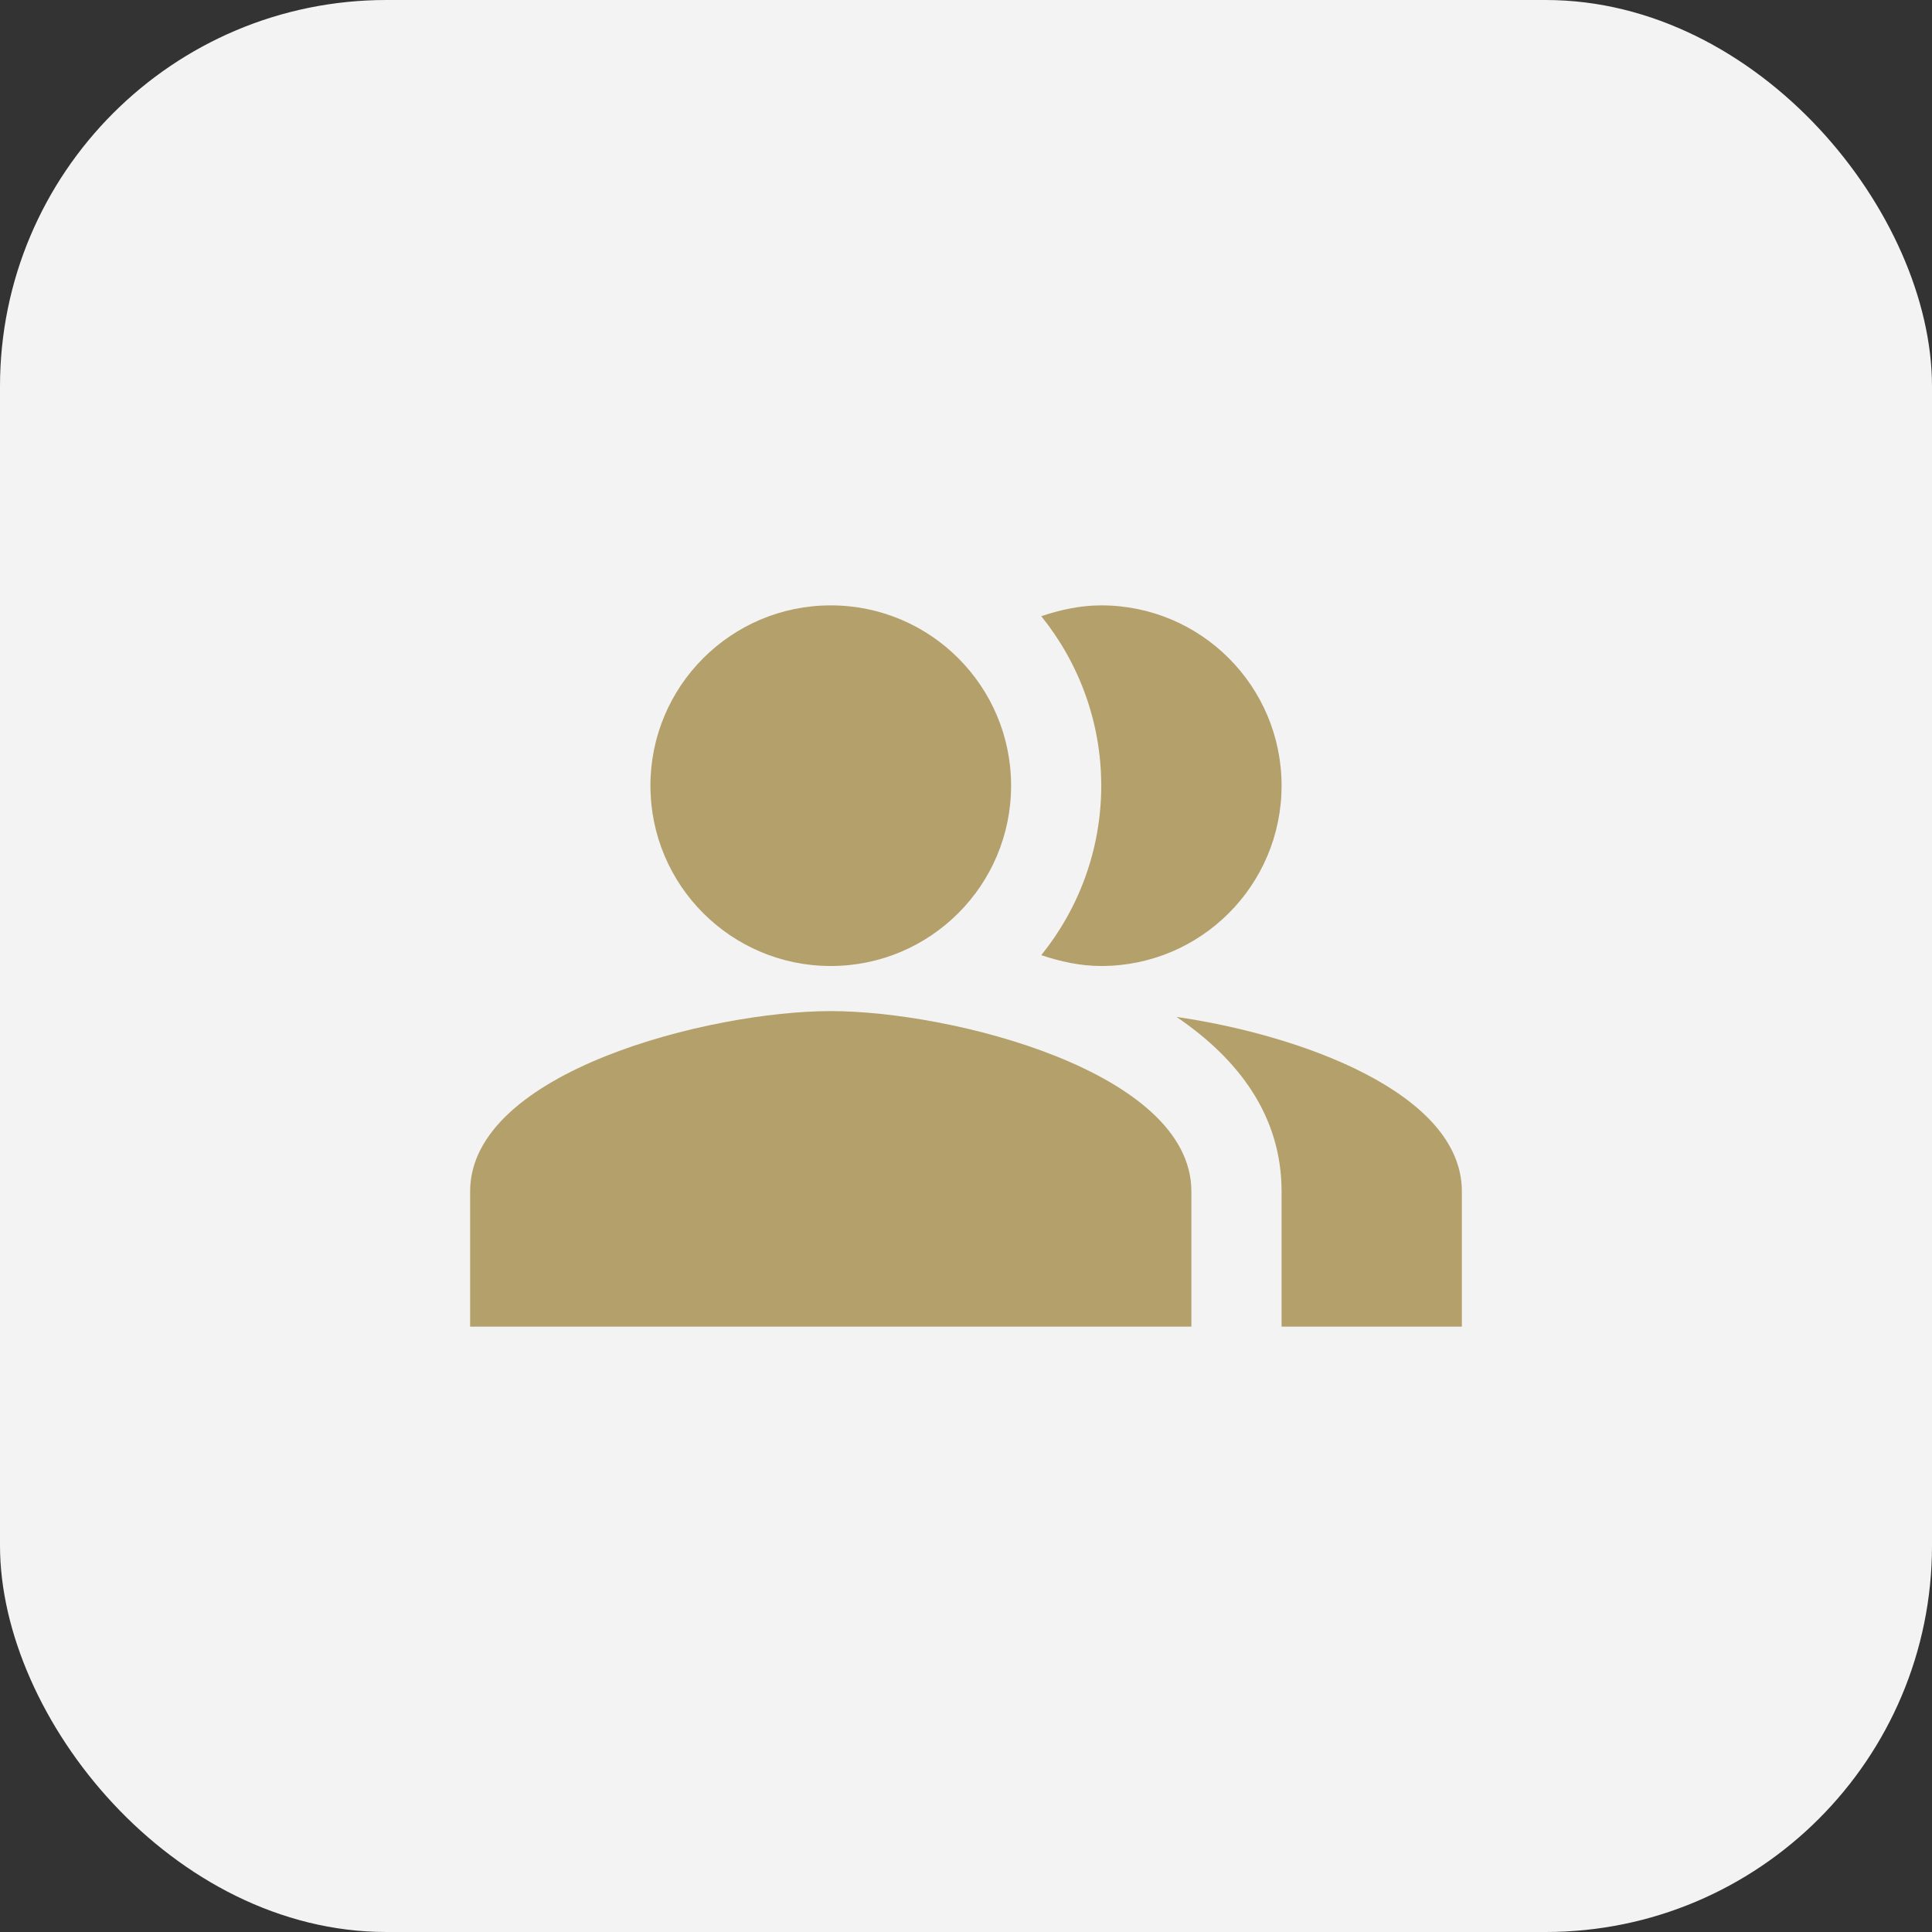 <?xml version="1.0" encoding="UTF-8"?> <svg xmlns="http://www.w3.org/2000/svg" width="50" height="50" viewBox="0 0 50 50" fill="none"><rect x="0" y="0" width="50" height="50" fill="#333333" stroke="none"/><rect width="50" height="50" rx="10" fill="#F3F3F3"></rect><g clip-path="url(#clip0_91_388)"><path fill-rule="evenodd" clip-rule="evenodd" d="M30.448 26.318C32.047 27.403 33.167 28.873 33.167 30.833V34.333H37.833V30.833C37.833 28.29 33.668 26.785 30.448 26.318Z" fill="#B4A06B"></path><path d="M21.5 25C24.077 25 26.167 22.911 26.167 20.333C26.167 17.756 24.077 15.667 21.5 15.667C18.923 15.667 16.833 17.756 16.833 20.333C16.833 22.911 18.923 25 21.5 25Z" fill="#B4A06B"></path><path fill-rule="evenodd" clip-rule="evenodd" d="M28.5 25C31.078 25 33.167 22.912 33.167 20.333C33.167 17.755 31.078 15.667 28.5 15.667C27.952 15.667 27.438 15.783 26.948 15.947C27.917 17.148 28.5 18.677 28.5 20.333C28.5 21.99 27.917 23.518 26.948 24.72C27.438 24.883 27.952 25 28.5 25Z" fill="#B4A06B"></path><path fill-rule="evenodd" clip-rule="evenodd" d="M21.5 26.167C18.385 26.167 12.167 27.73 12.167 30.833V34.333H30.833V30.833C30.833 27.73 24.615 26.167 21.5 26.167Z" fill="#B4A06B"></path></g><defs><clipPath id="clip0_91_388"><rect width="28" height="28" fill="white" transform="translate(11 11)"></rect></clipPath></defs></svg> 